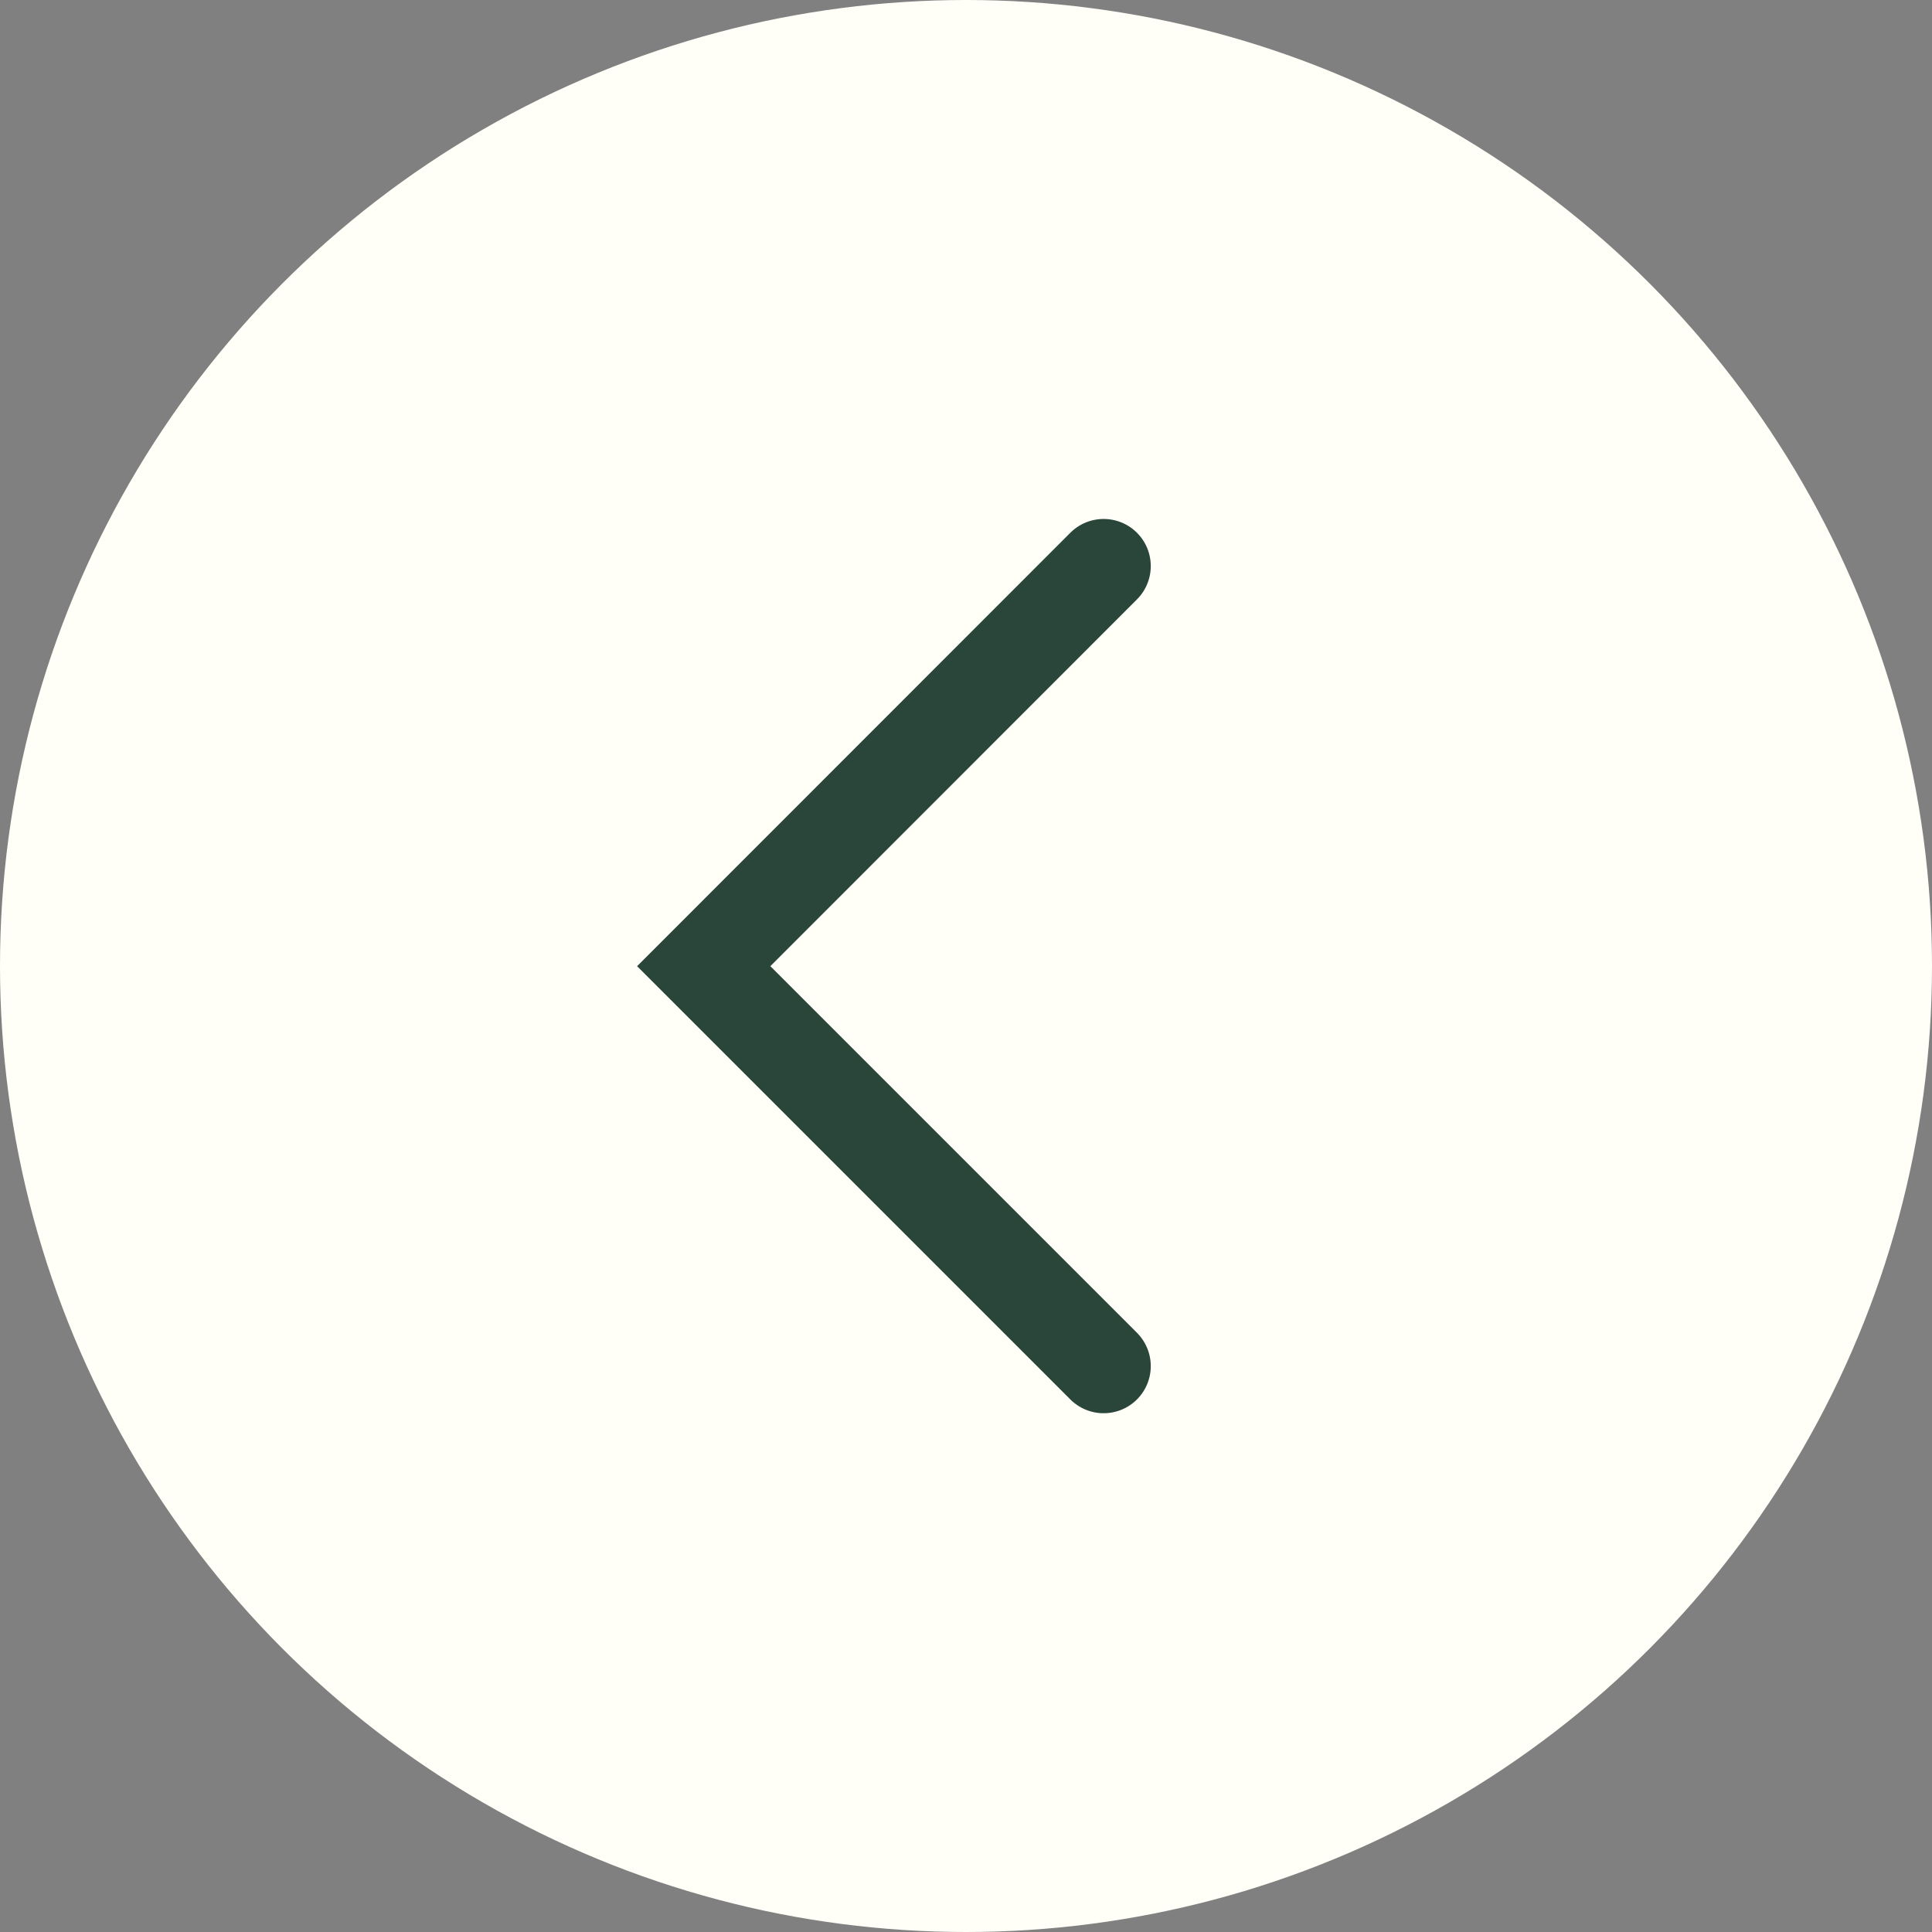 <svg xmlns="http://www.w3.org/2000/svg" width="41" height="41" viewBox="0 0 41 41">
  <rect x="0" y="0" width="41" height="41" fill="#808080" stroke="none"/>
  <g id="Group_31" data-name="Group 31" transform="translate(-206 -370)">
    <circle id="Ellipse_1" data-name="Ellipse 1" cx="20.5" cy="20.5" r="20.5" transform="translate(206 370)" fill="#fffff7"/>
    <path id="Path_35" data-name="Path 35" d="M244.507,352.909,236.02,361.4l8.487,8.487" transform="translate(-15.086 29.104)" fill="none" stroke="#2a463b" stroke-linecap="round" stroke-width="2"/>
  </g>
</svg>
